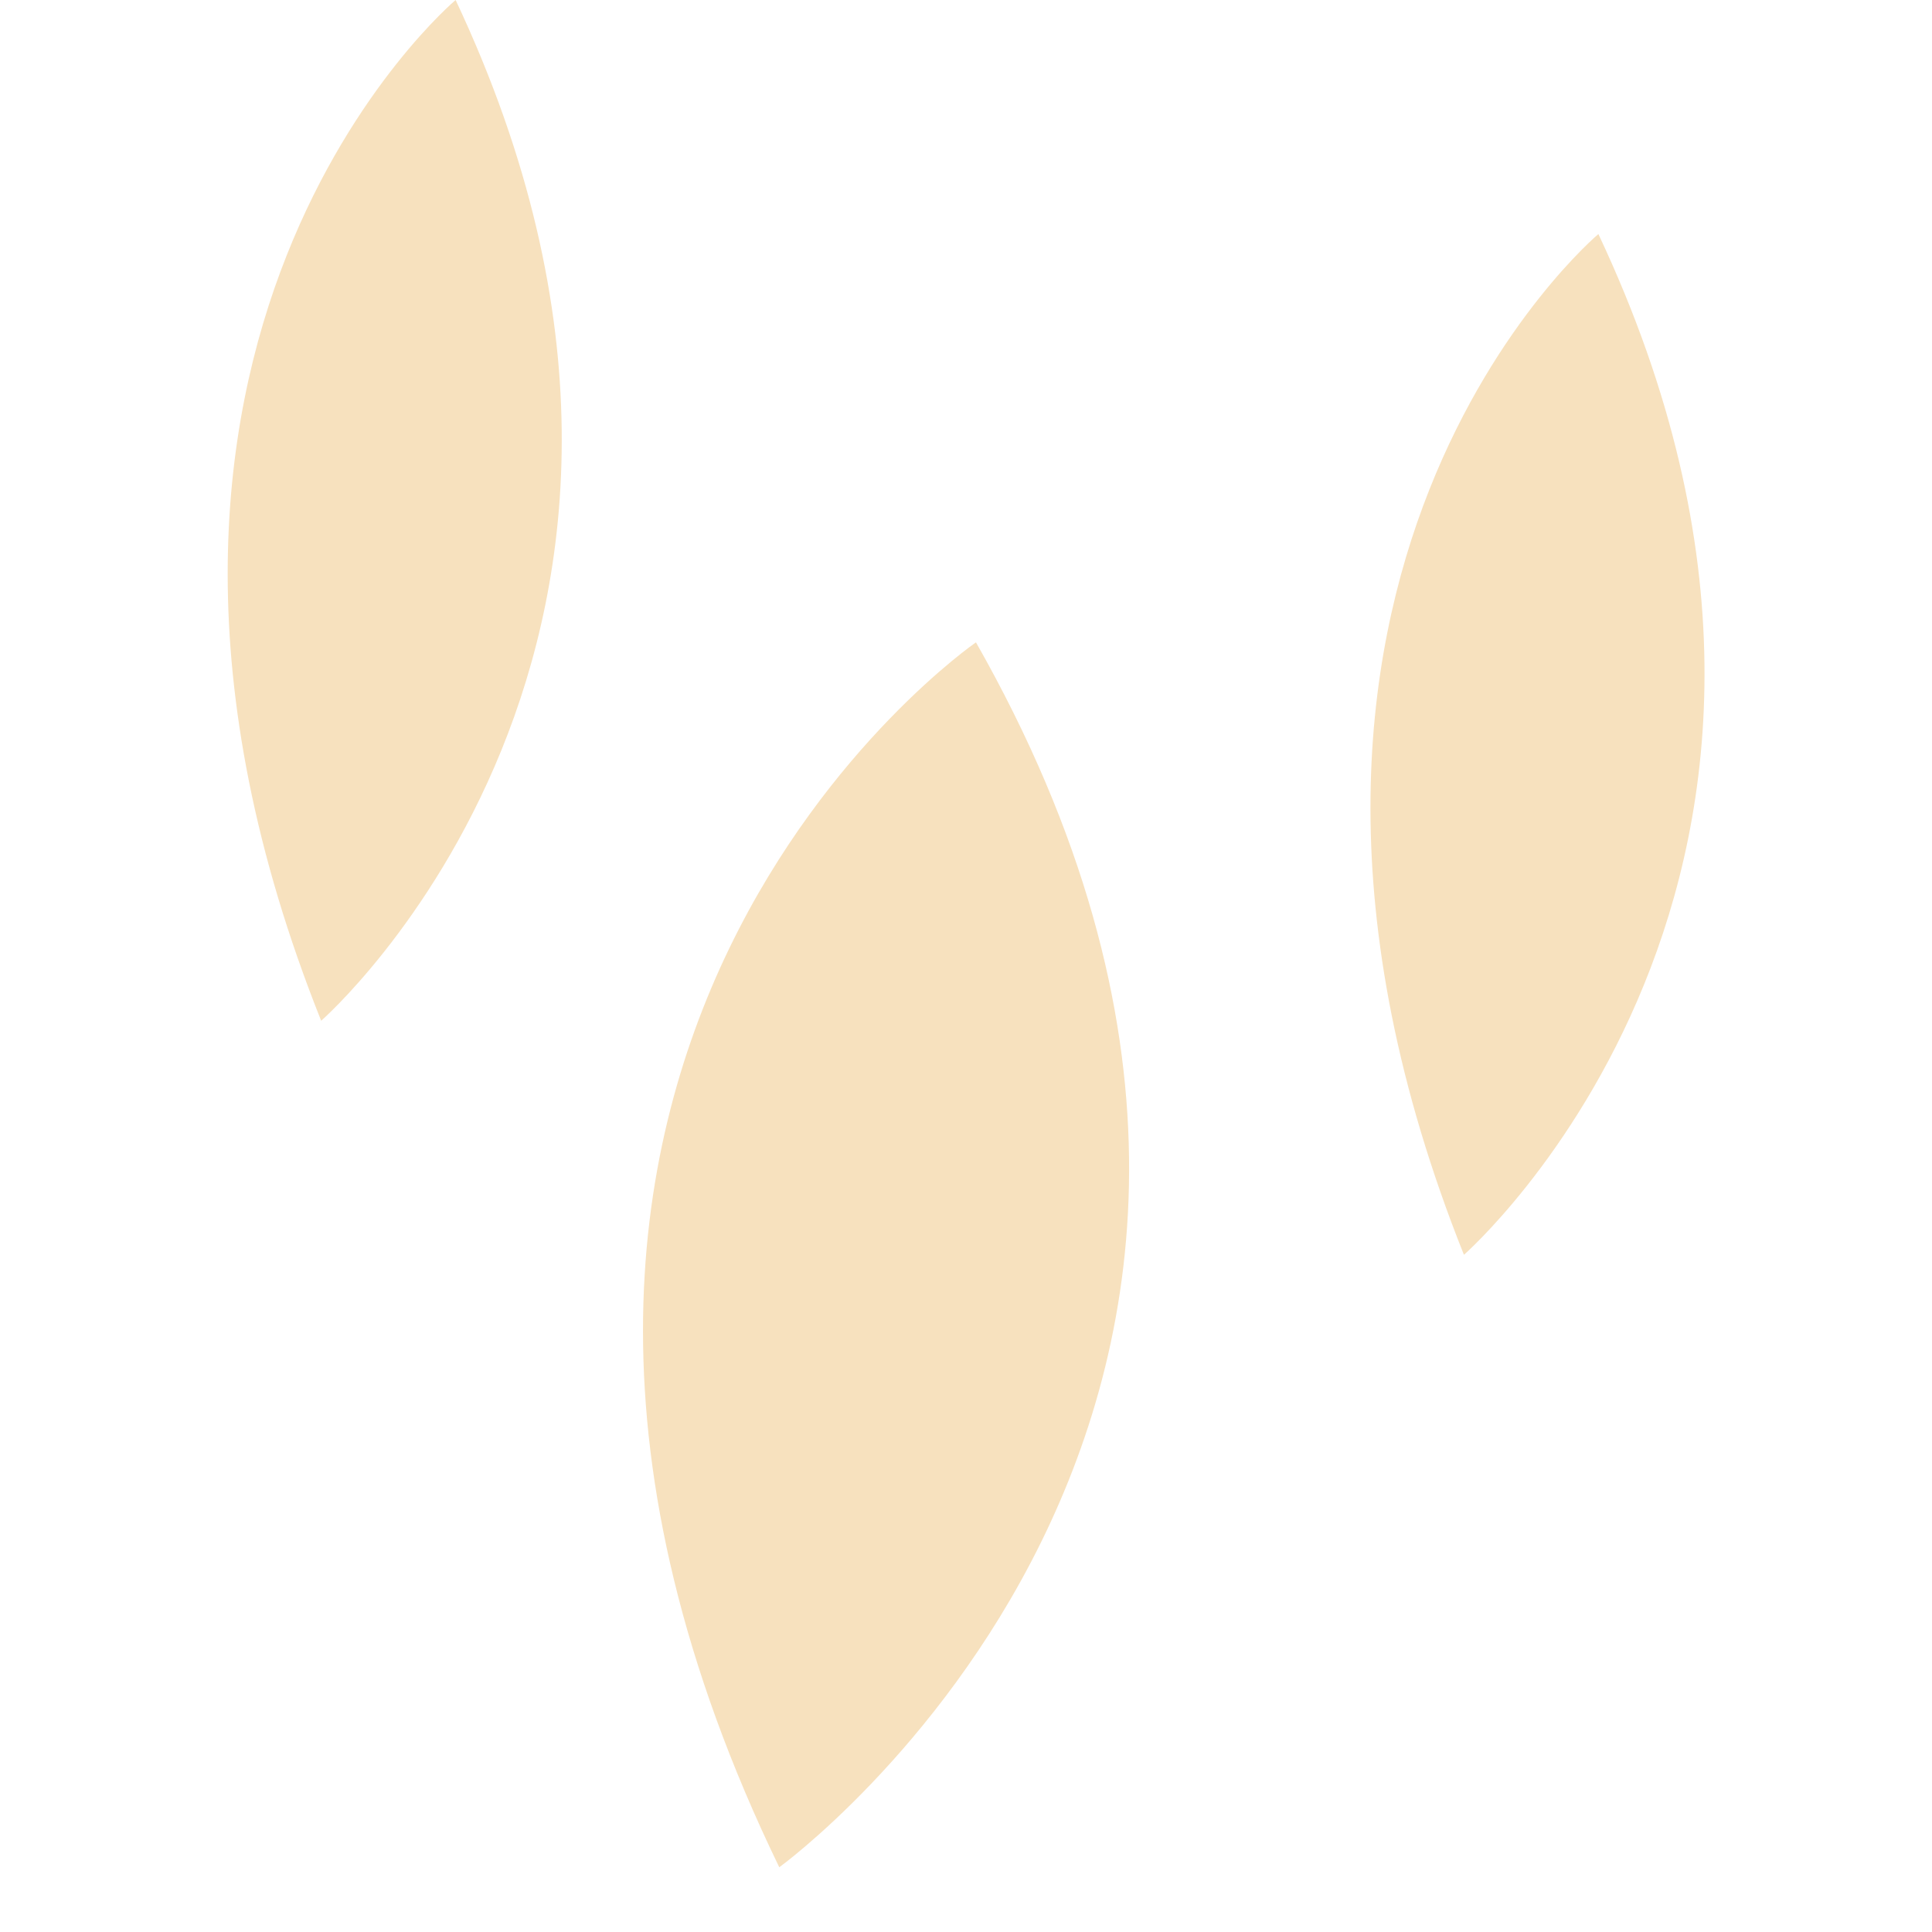 <svg xmlns="http://www.w3.org/2000/svg" xmlns:xlink="http://www.w3.org/1999/xlink" x="0px" y="0px" viewBox="0 0 77.6 77.6" style="enable-background:new 0 0 77.6 77.6;" xml:space="preserve">
<style type="text/css">
	.st0{display:none;opacity:0.5;}
	.st1{display:inline;}
	.st2{fill:none;stroke:#33323E;stroke-width:1.765;stroke-miterlimit:10;}
	.st3{fill:#F7E1BE;}
</style>
<g id="Calque_1">
</g>
<g id="Calque_2" class="st0">
	<g class="st1">
		<path class="st2" d="M2301.2-8168.6c0,0,14.8-6.4,35.1-9.1c20.3-2.6,35.5-5.9,40.2-6.6c4.7-0.7,26-4.5,38.6-1.9    c12.7,2.5,26.2,4.9,33,8.4c6.9,3.5,13.2,7.1,13.3,8.7s-0.8,4.3-2.4,4.8c0,0,8.2,6.1,6.9,9.1c-1.3,3.1-12.3,9.5-14.9,10.4    s1.1-2.7-1.4-5c0,0-10.5-1.5-13-3.9c0,0-18.4-4-25.9-1.6c-7.6,2.3-2.1,6.1-3.2,8.5c-1.1,2.4-2.4,7.7-4.5,11    c-2.1,3.3-2.6,4.5-2.6,4.5S2288.4-8110.8,2301.2-8168.6z"></path>
		<path class="st2" d="M2367.2-8172.6c0,0,61.1-23.2,69.5-26.3c8.4-3.1,22-11.8,31-14.8c9-2.9,99.5-34.9,163.8-47.4    c0,0-52.3,16.9-65,22.7s-111.5,59.4-119.6,62.8C2438.8-8172.1,2391.1-8159.9,2367.2-8172.6z"></path>
		<path class="st2" d="M2551.3-8236c0,0,102.5-18.1,106.3-19.5c3.8-1.4,5.5-5.4,3.7-7.5c-1.8-2-1.7-9-1.5-10.4s20,0.1,23.4,4.9    s-2.7,6.2-2.7,6.2s5.7,1.7-6,6.8c0,0-7.2,4.3-7.9,6.5c0,0-12.6,2.5-12.8,3.9c-0.2,1.4,13-0.3,16.9-1.2c3.8-0.9,4.3-1.6,6-2.4    c1.6-0.9-17,12.1-17.5,12.6s-10,4.1-13.7,2.8c0,0,15,0.5,19.8,0.8c4.7,0.3,20.4-3.1,24.1-1.5c0,0-36.2,12.7-43.4,13.2    c0,0-6.3,1.2-9.4,0.6l46,3.1c0,0-39.2,13.4-60.4,11.9c0,0-3,1.7,0.2,3c3.1,1.3,45.2,15.7,50.2,20.4c0,0-37.5,5.3-57.5-0.2    c0,0,10.6,5.4,7.7,7.5c-2.9,2.1-15.3,3.9-36.1,5.3c0,0,1.1,4.4-12.9,6.5s-17.1,2-17.6,2.9s-14.7,8.9-29.3,6.3    c0,0,0.4,15.6-22.4,17.6c0,0-7.5,1.9-10.8-1.2c0,0-6.8,7.5-18.2,6.3c0,0-10.4,7.3-17.1,6.8c0,0-7.7,14.9-25,13.3    c0,0-2,11.8-23.4,9.5c0,0-76.3-14-62.4-43.8C2361.5-8174.5,2551.3-8236,2551.3-8236z"></path>
	</g>
</g>
<g id="Calque_4">
</g>
<g id="Calque_3">
	<path class="st3" d="M18.3,0c0,0-16.3,13.7-5.4,41C12.9,41,30.4,25.7,18.3,0z"></path>
	<path class="st3" d="M39.2,25.8c0,0-23.8,16.4-7.9,49.2C31.3,75,56.7,56.6,39.2,25.8z"></path>
	<path class="st3" d="M64.2,9.4c0,0-16.3,13.7-5.4,41C58.8,50.4,76.3,35.1,64.2,9.4z"></path>
</g>
</svg>